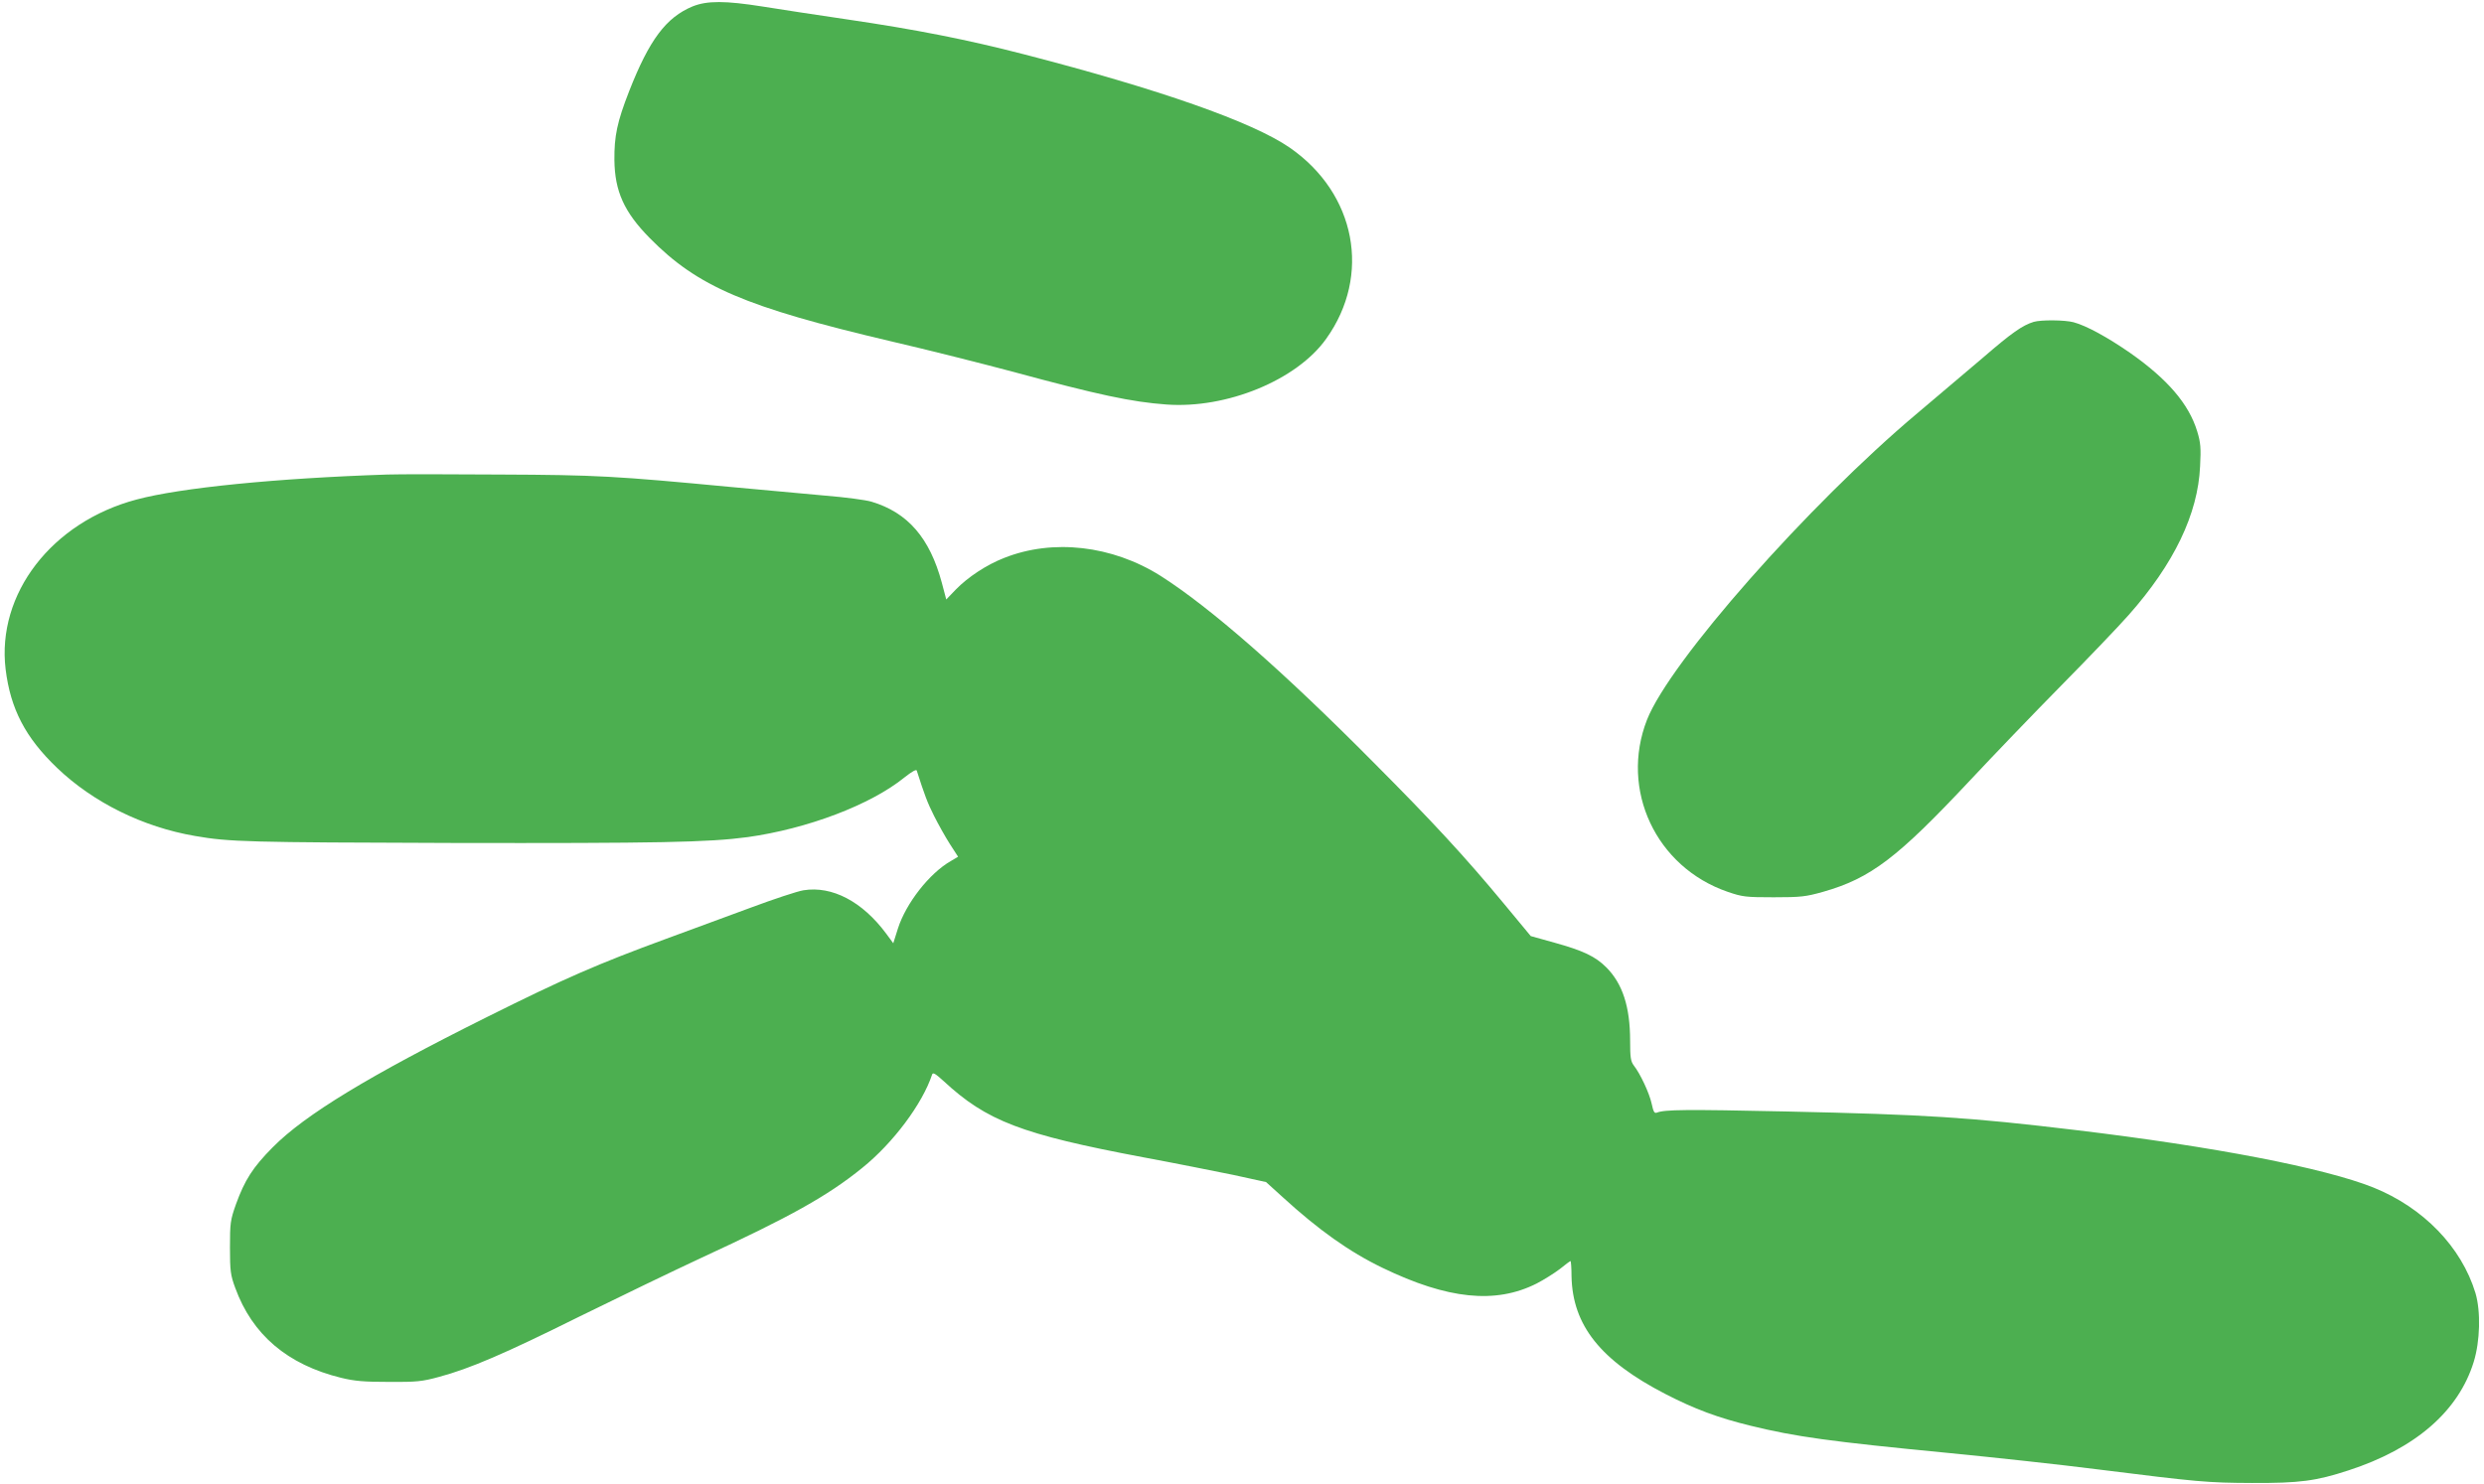 <?xml version="1.0" standalone="no"?>
<!DOCTYPE svg PUBLIC "-//W3C//DTD SVG 20010904//EN"
 "http://www.w3.org/TR/2001/REC-SVG-20010904/DTD/svg10.dtd">
<svg version="1.0" xmlns="http://www.w3.org/2000/svg"
 width="1280pt" height="765pt" viewBox="0 0 1280 765"
 preserveAspectRatio="xMidYMid meet">
<g transform="translate(0,765) scale(0.1,-0.1)"
fill="#4caf50" stroke="none">
<path d="M3569 7617 c-137 -57 -223 -172 -327 -437 -62 -159 -77 -231 -76
-355 2 -161 50 -268 182 -402 247 -251 494 -356 1242 -532 190 -44 471 -115
625 -156 446 -121 617 -157 795 -170 311 -23 673 126 824 339 234 327 153 749
-188 985 -193 133 -672 301 -1369 481 -294 76 -558 128 -912 180 -154 23 -349
52 -433 66 -196 31 -288 31 -363 1z"/>
<path d="M10480 5991 c-59 -18 -114 -57 -260 -183 -86 -73 -239 -203 -340
-288 -563 -473 -1276 -1282 -1393 -1580 -141 -361 46 -760 416 -887 76 -26 93
-28 237 -28 140 0 165 3 254 28 246 70 383 175 757 574 117 125 328 345 469
488 141 143 298 307 349 365 234 264 357 521 368 766 5 95 3 122 -15 181 -43
141 -153 269 -347 405 -116 80 -223 139 -290 157 -45 12 -167 13 -205 2z"/>
<path d="M1995 5204 c-571 -19 -1065 -68 -1292 -129 -436 -116 -721 -486 -674
-875 25 -204 102 -352 265 -508 186 -178 442 -305 711 -351 177 -31 275 -33
1315 -36 1078 -2 1329 3 1532 30 308 43 634 166 809 308 38 30 61 43 63 35 39
-122 55 -166 89 -233 22 -44 59 -110 82 -146 l42 -65 -37 -22 c-111 -63 -232
-219 -273 -348 l-24 -76 -36 49 c-123 166 -279 248 -427 224 -31 -5 -152 -45
-270 -89 -118 -44 -315 -116 -437 -161 -354 -130 -524 -204 -923 -403 -608
-303 -939 -504 -1105 -672 -103 -104 -144 -169 -189 -293 -29 -82 -31 -97 -31
-223 0 -121 3 -143 27 -208 88 -242 269 -396 546 -464 70 -17 118 -21 247 -21
141 -1 171 2 258 26 157 42 337 119 721 310 199 98 483 235 631 304 457 211
649 318 828 463 159 128 310 330 360 481 4 13 16 6 59 -33 222 -206 401 -275
1028 -393 162 -30 371 -72 465 -91 l169 -37 86 -78 c184 -168 342 -281 514
-364 335 -162 582 -188 794 -81 37 19 91 53 120 75 28 23 53 41 55 41 2 0 5
-35 5 -78 5 -254 150 -435 483 -607 151 -78 272 -123 440 -164 233 -57 406
-81 1026 -141 224 -22 568 -59 763 -84 519 -65 564 -69 795 -70 245 -1 329 10
497 65 344 112 566 304 645 559 33 107 37 260 9 355 -72 237 -268 440 -526
544 -253 101 -822 211 -1533 296 -551 66 -765 80 -1497 96 -513 11 -622 10
-662 -6 -13 -5 -18 4 -27 46 -12 55 -59 155 -92 197 -16 21 -19 42 -19 126 0
177 -39 296 -123 380 -56 56 -119 86 -267 127 l-122 34 -140 169 c-199 240
-367 422 -670 726 -469 473 -842 799 -1098 962 -249 157 -555 192 -806 92 -90
-35 -187 -99 -249 -163 l-49 -51 -23 87 c-62 230 -175 361 -362 417 -30 9
-136 23 -235 31 -100 9 -320 29 -491 45 -593 56 -686 62 -1190 64 -264 2 -525
2 -580 0z"/>
</g>
</svg>
